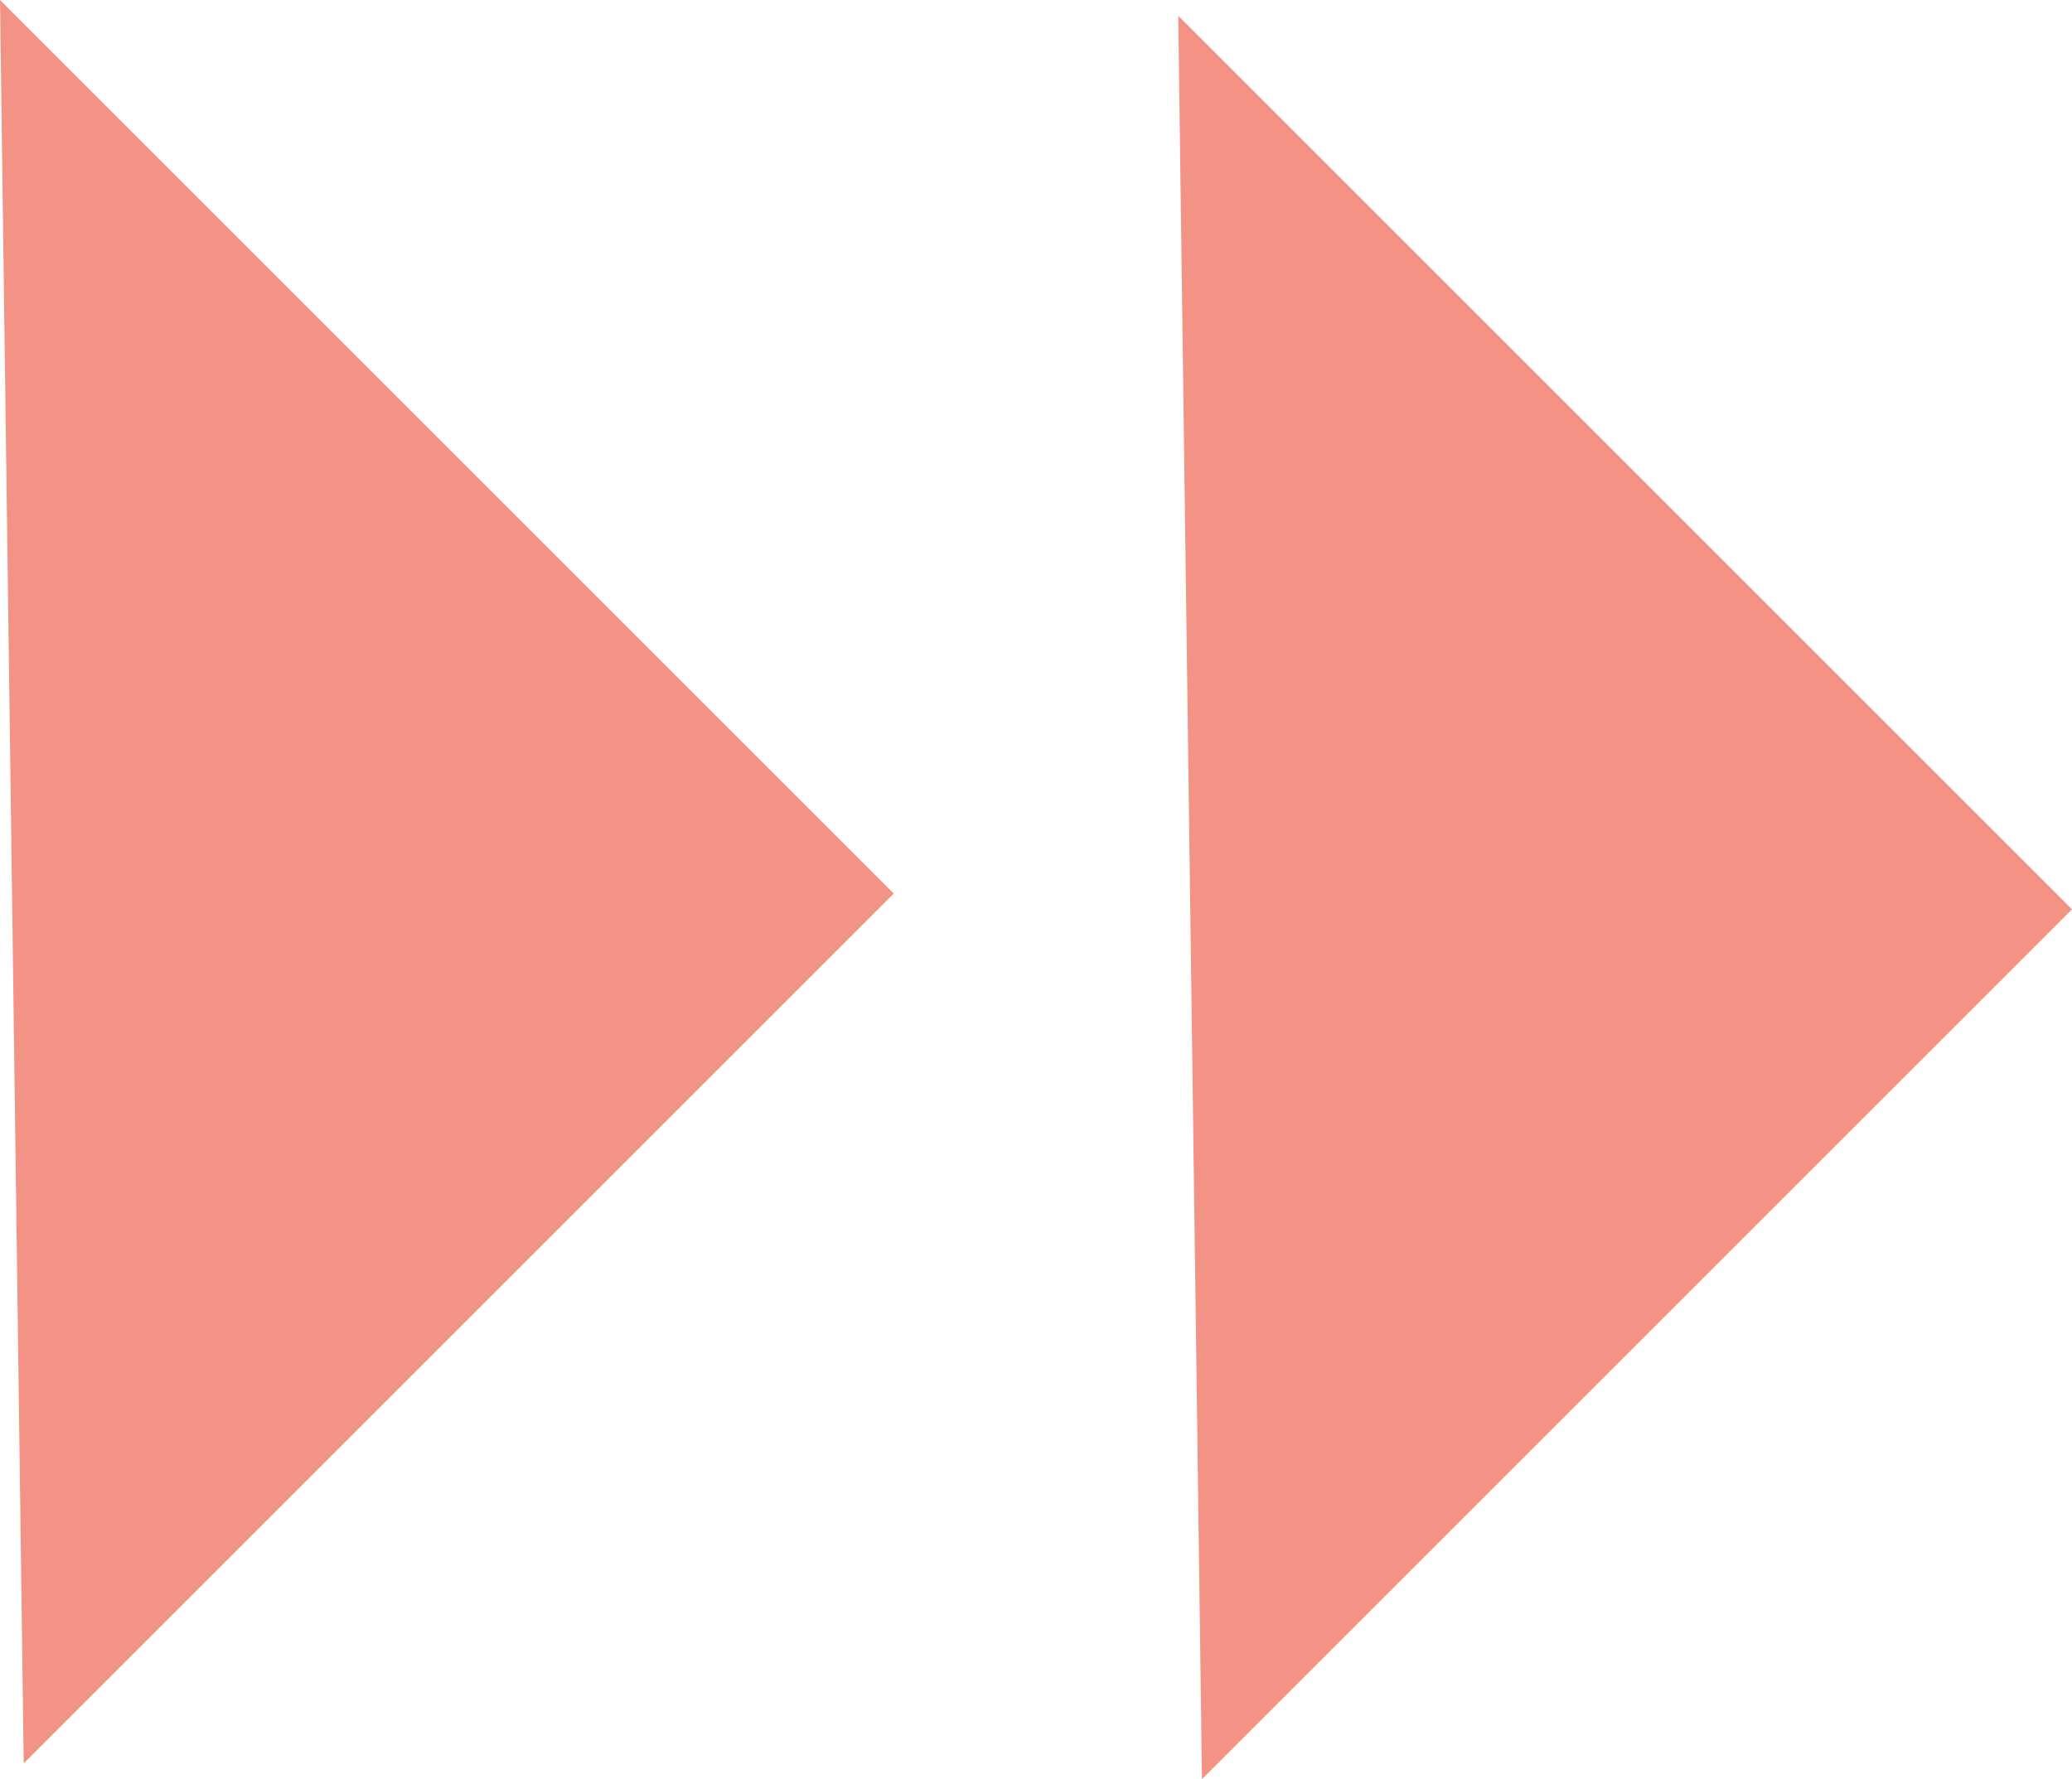 <?xml version="1.0" encoding="UTF-8"?>
<svg id="_イヤー_2" data-name="レイヤー 2" xmlns="http://www.w3.org/2000/svg" width="26.22" height="22.52" viewBox="0 0 26.22 22.52">
  <g id="_ンテンツ" data-name="コンテンツ">
    <g>
      <polyline points="0 0 11.31 11.31 .3 22.32" fill="#f39385"/>
      <polyline points="14.91 .2 26.22 11.51 15.21 22.52" fill="#f39385"/>
    </g>
  </g>
</svg>